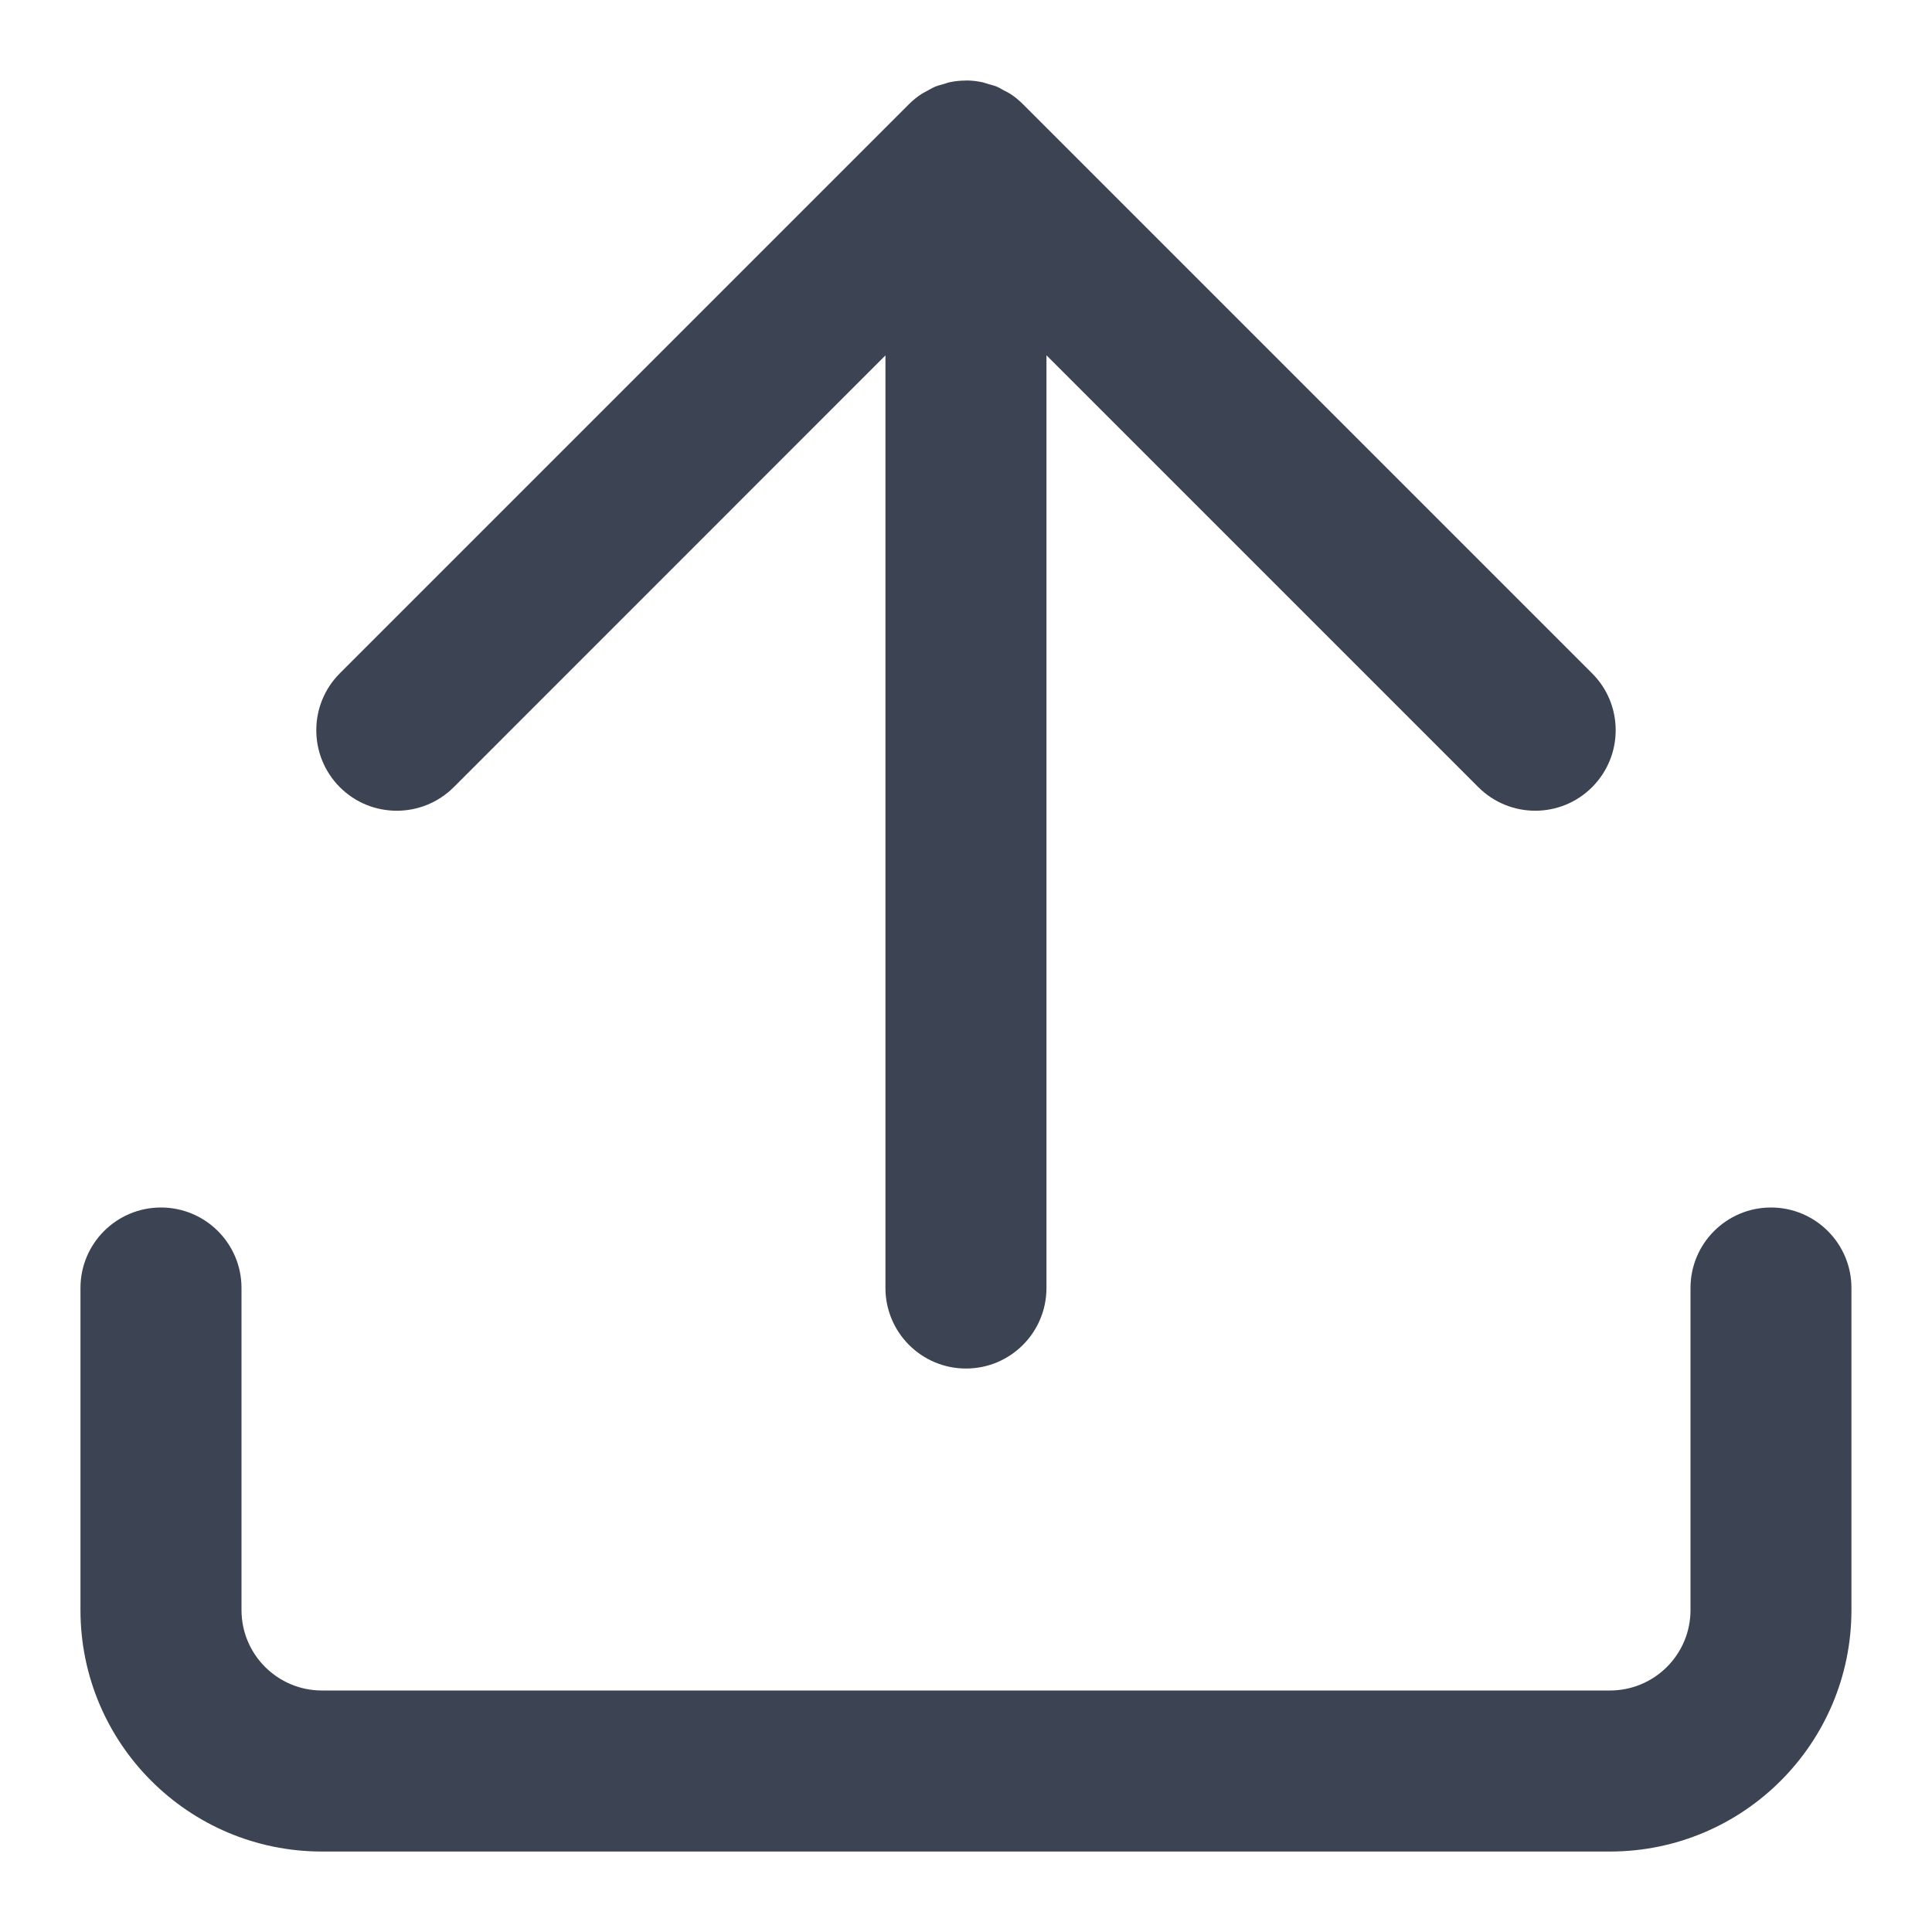 <svg width="20" height="20" viewBox="0 0 20 20" fill="none" xmlns="http://www.w3.org/2000/svg">
<path d="M17.5 13.333C17.5 12.873 17.873 12.5 18.333 12.5C18.793 12.5 19.166 12.873 19.166 13.333L19.166 16.667C19.166 18.047 18.047 19.167 16.666 19.167L3.333 19.167C1.952 19.167 0.833 18.047 0.833 16.667L0.833 13.333C0.833 12.873 1.206 12.5 1.666 12.5C2.127 12.5 2.5 12.873 2.5 13.333L2.5 16.667C2.5 17.127 2.873 17.5 3.333 17.5L16.666 17.5C17.127 17.5 17.5 17.127 17.5 16.667L17.5 13.333Z" fill="#3C4352"/>
<path d="M10.833 3.678L10.833 13.333C10.833 13.794 10.46 14.167 10 14.167C9.54 14.167 9.166 13.794 9.166 13.333L9.166 3.679L4.697 8.149C4.371 8.474 3.843 8.474 3.518 8.149C3.193 7.823 3.193 7.295 3.518 6.97L9.41 1.078C9.449 1.039 9.492 1.004 9.538 0.974C9.551 0.965 9.564 0.959 9.577 0.952C9.584 0.948 9.592 0.944 9.599 0.94C9.605 0.937 9.612 0.933 9.619 0.929C9.639 0.918 9.659 0.906 9.681 0.897C9.701 0.889 9.721 0.883 9.741 0.878C9.749 0.876 9.756 0.874 9.764 0.871C9.772 0.869 9.78 0.866 9.789 0.864C9.804 0.858 9.82 0.853 9.837 0.85C9.89 0.839 9.944 0.834 9.998 0.834L10 0.833C10.055 0.833 10.109 0.839 10.163 0.85C10.179 0.853 10.194 0.858 10.209 0.863C10.217 0.866 10.224 0.868 10.232 0.87C10.239 0.872 10.246 0.874 10.253 0.876C10.275 0.882 10.297 0.888 10.319 0.897C10.338 0.905 10.355 0.915 10.373 0.925C10.381 0.929 10.389 0.934 10.396 0.938C10.404 0.942 10.412 0.946 10.42 0.95C10.434 0.957 10.448 0.965 10.462 0.974C10.508 1.004 10.55 1.039 10.589 1.078L16.481 6.97C16.807 7.295 16.807 7.823 16.481 8.149C16.156 8.474 15.629 8.474 15.303 8.148L10.833 3.678Z" fill="#3C4352"/>
</svg>
